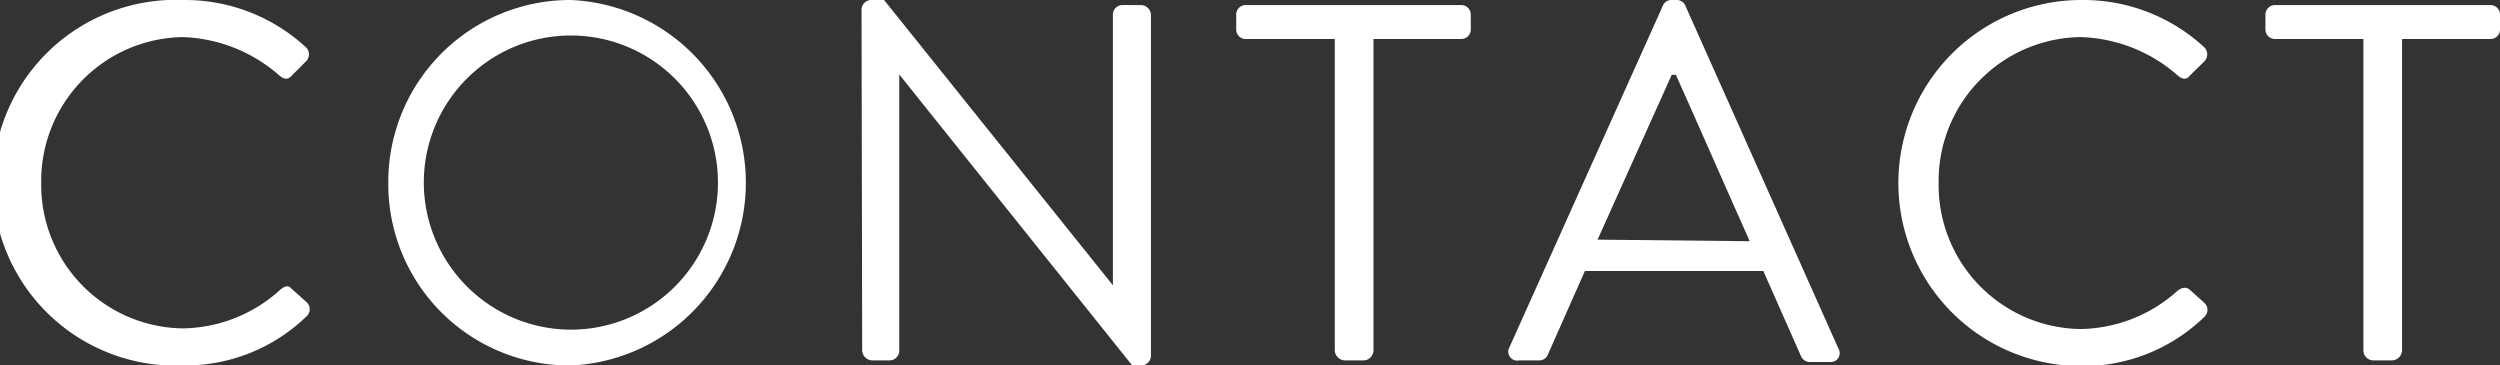 <svg xmlns="http://www.w3.org/2000/svg" viewBox="0 0 78.87 11.53"><rect x="0" y="0" width="78.87" height="11.53" fill="#333333" stroke="none"/><defs><style>.cls-1{fill:#ffffff;}</style></defs><g id="レイヤー_2" data-name="レイヤー 2"><g id="レイヤー_1-2" data-name="レイヤー 1"><path class="cls-1" d="M5.78,0A5.63,5.63,0,0,1,9.65,1.49a.31.31,0,0,1,0,.45l-.43.43c-.13.16-.26.14-.42,0a4.85,4.85,0,0,0-3.06-1.2A4.54,4.54,0,0,0,1.3,5.76a4.53,4.53,0,0,0,4.46,4.6,4.65,4.65,0,0,0,3.06-1.2C9,9,9.11,9,9.2,9.11l.48.43a.3.3,0,0,1,0,.43,5.5,5.5,0,0,1-3.89,1.56A5.77,5.77,0,1,1,5.78,0Z"/><path class="cls-1" d="M18,0a5.77,5.77,0,0,1,0,11.53,5.72,5.72,0,0,1-5.75-5.75A5.74,5.74,0,0,1,18,0Zm0,10.4a4.64,4.64,0,1,0-4.63-4.62A4.65,4.65,0,0,0,18,10.4Z"/><path class="cls-1" d="M27.18.29A.31.31,0,0,1,27.49,0h.4l7.22,9h0V.46a.3.3,0,0,1,.3-.3H36a.32.32,0,0,1,.31.3V11.24a.31.31,0,0,1-.31.29h-.28L28.37,2.35h0v8.71a.31.31,0,0,1-.3.31h-.56a.33.33,0,0,1-.31-.31Z"/><path class="cls-1" d="M42.11,1.23H39.33A.3.3,0,0,1,39,.93V.46a.3.3,0,0,1,.31-.3h6.78a.3.3,0,0,1,.31.3V.93a.3.3,0,0,1-.31.3H43.33v9.83a.32.32,0,0,1-.3.31h-.61a.33.33,0,0,1-.31-.31Z"/><path class="cls-1" d="M47.6,11,52.46.18A.29.29,0,0,1,52.74,0h.16a.29.29,0,0,1,.27.18L58,11a.28.28,0,0,1-.27.42h-.64a.3.3,0,0,1-.27-.18L55.63,8.55H50l-1.17,2.64a.29.29,0,0,1-.27.18h-.64A.28.28,0,0,1,47.6,11Zm7.6-3.39c-.78-1.75-1.55-3.51-2.33-5.25h-.13L50.4,7.56Z"/><path class="cls-1" d="M65.67,0a5.63,5.63,0,0,1,3.87,1.49.32.32,0,0,1,0,.45l-.44.43c-.12.16-.25.14-.41,0a4.85,4.85,0,0,0-3.06-1.2,4.54,4.54,0,0,0-4.47,4.61,4.54,4.54,0,0,0,4.47,4.6,4.67,4.67,0,0,0,3.06-1.2c.16-.13.29-.12.38-.05l.48.43a.3.3,0,0,1,0,.43,5.5,5.5,0,0,1-3.89,1.56A5.77,5.77,0,1,1,65.67,0Z"/><path class="cls-1" d="M74.56,1.23H71.78a.3.3,0,0,1-.31-.3V.46a.3.3,0,0,1,.31-.3h6.78a.3.3,0,0,1,.31.3V.93a.3.3,0,0,1-.31.3H75.78v9.83a.33.33,0,0,1-.31.31h-.61a.32.32,0,0,1-.3-.31Z"/></g></g></svg>